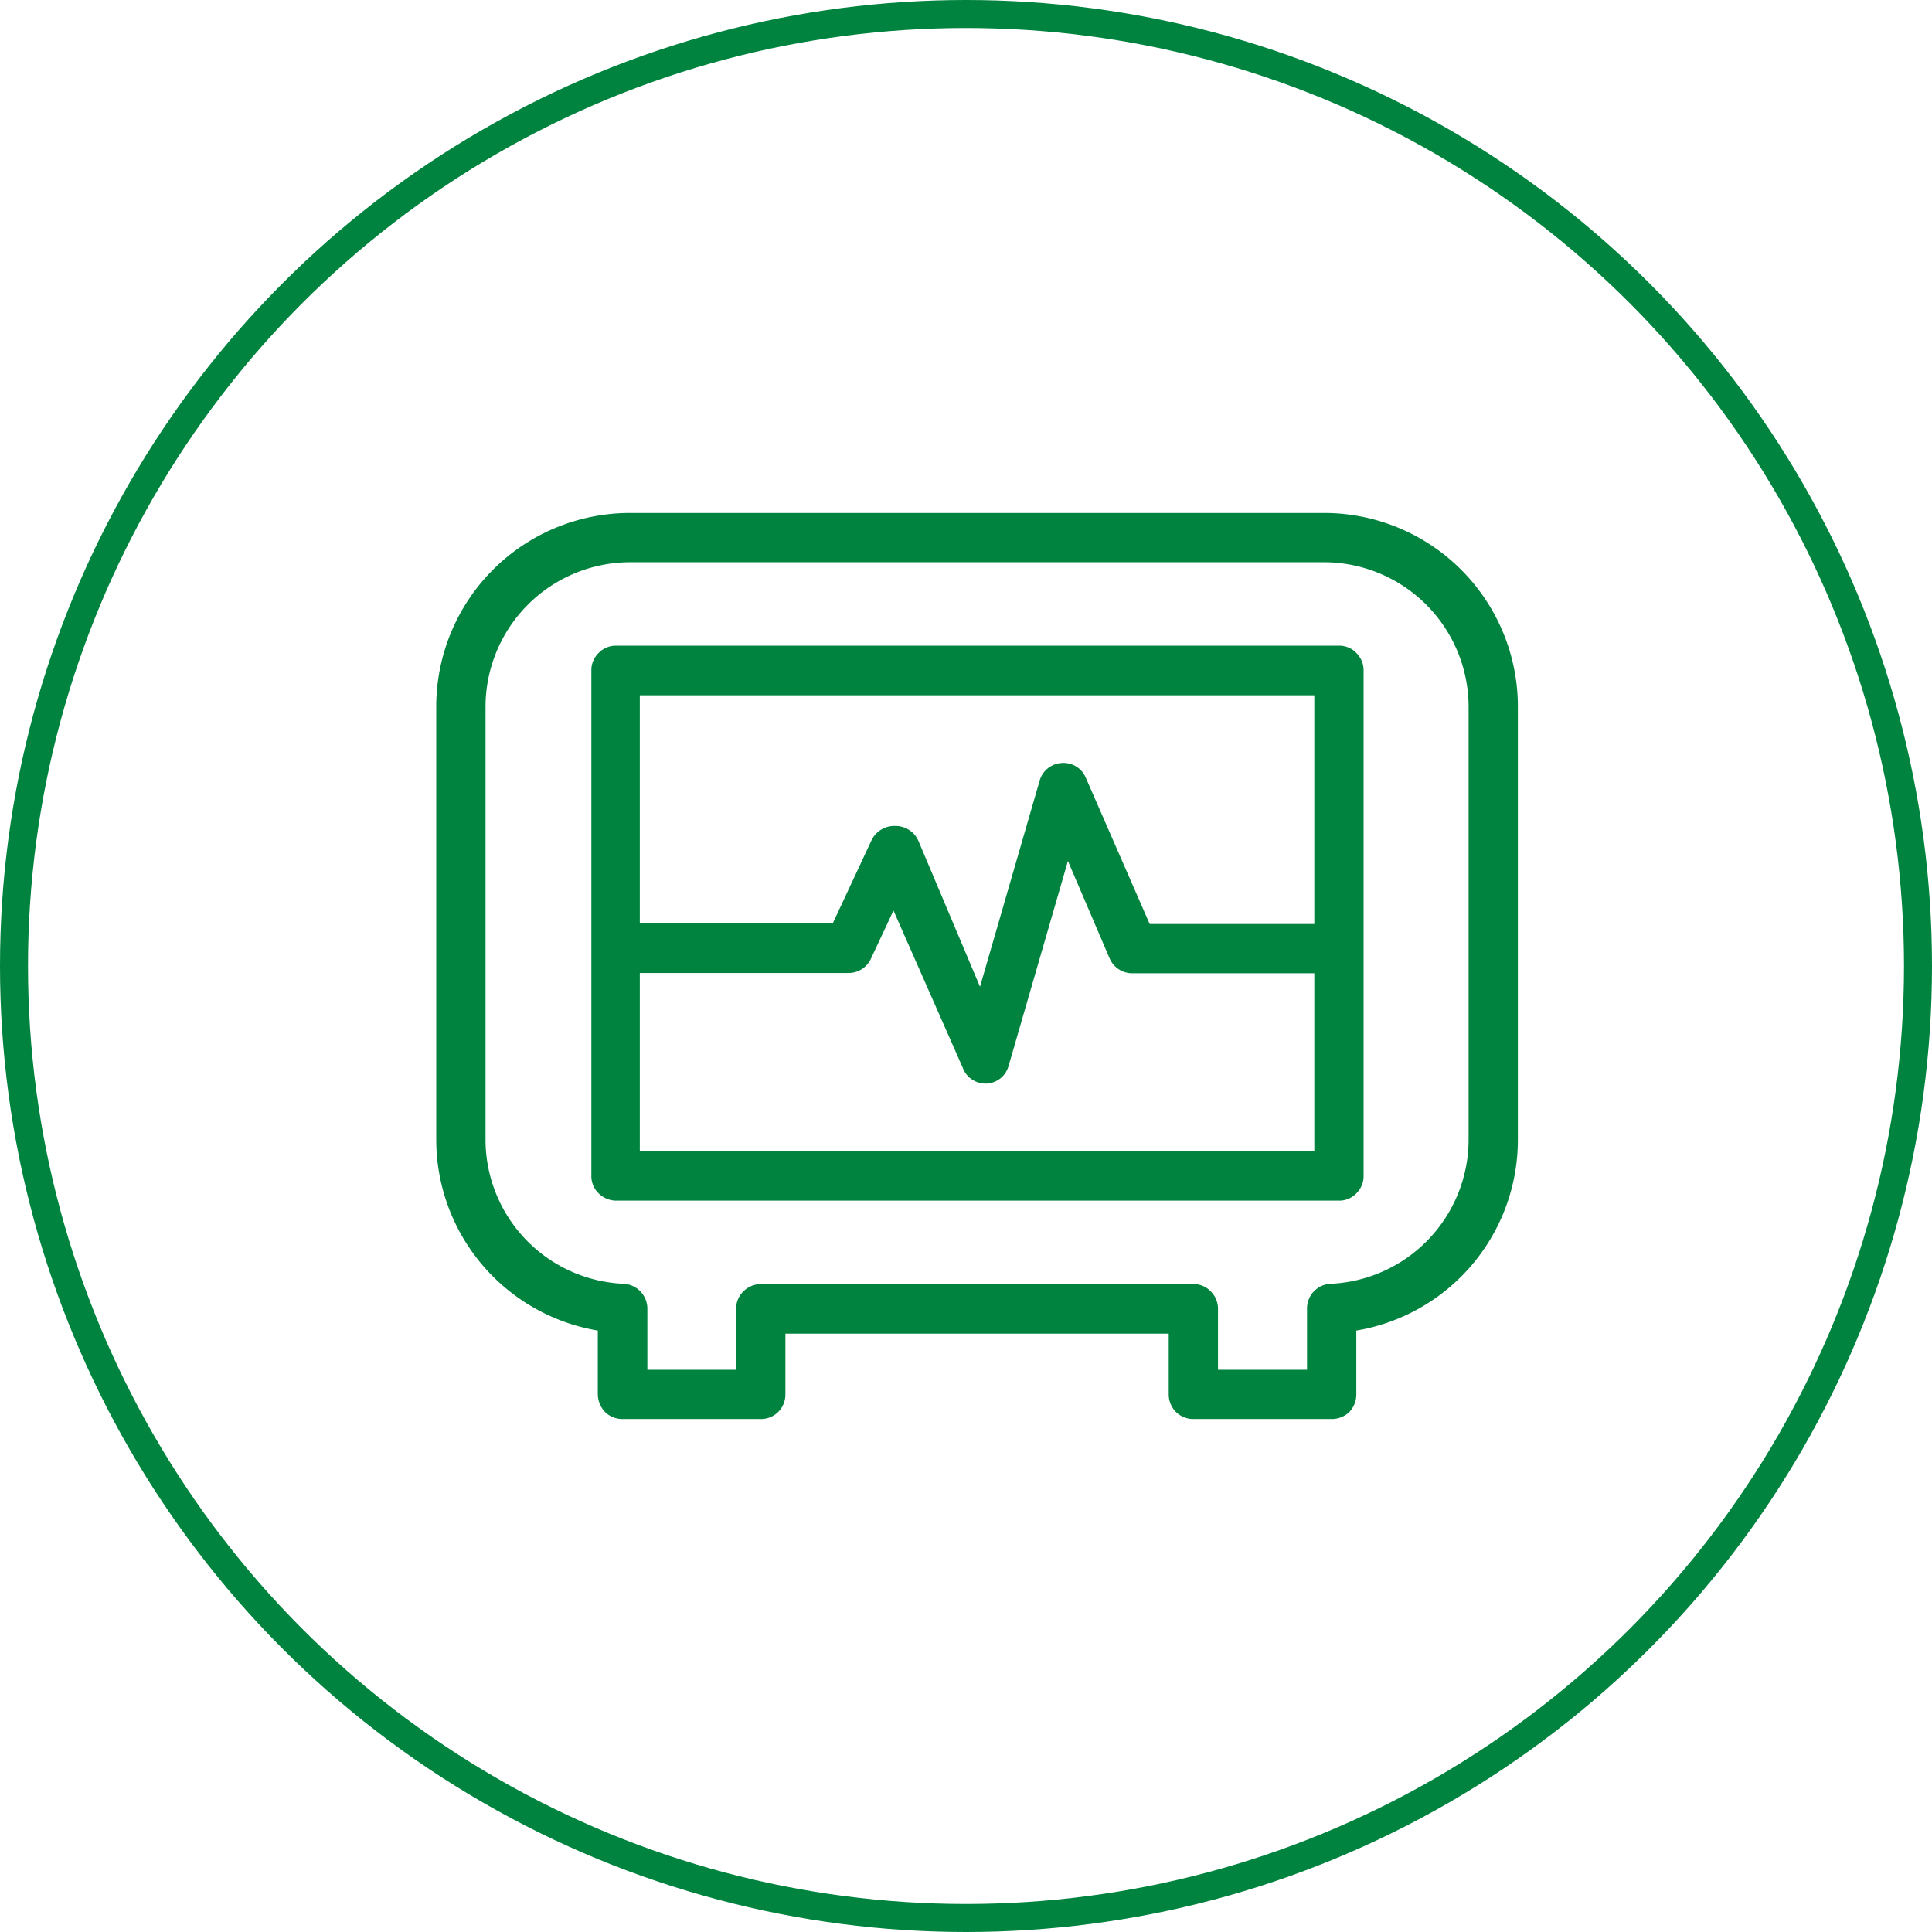 <svg xmlns="http://www.w3.org/2000/svg" viewBox="0 0 69 69"><title>device</title><g id="Layer_2" data-name="Layer 2"><g id="Layer_1-2" data-name="Layer 1"><circle cx="34.5" cy="34.5" r="34" style="fill:none;stroke:#00833e;stroke-miterlimit:10"/><path d="M22,42.88a.9.9,0,0,1-.62-.26h0a.85.85,0,0,1-.26-.62h0V23.94a.85.85,0,0,1,.26-.62h0a.85.85,0,0,1,.62-.26H47.82a.84.84,0,0,1,.62.26h0a.87.87,0,0,1,.26.62h0V42a.85.85,0,0,1-.26.62h0a.84.84,0,0,1-.62.26H22ZM47.82,42v0Zm-25-.88H46.94V24.83H22.85V41.12Z" style="fill:#00833e"/><path d="M34.4,38.17l-2.49-5.65-.81,1.73a.88.88,0,0,1-.8.5H22.22a.89.89,0,0,1-.89-.89h0a.89.89,0,0,1,.89-.88h7.52l1.4-3A.91.91,0,0,1,32,29.5h0a.89.89,0,0,1,.8.53h0L35,35.24l2.13-7.36a.87.87,0,0,1,.79-.63h0a.86.86,0,0,1,.86.53h0L41.06,33h6.39a.88.88,0,0,1,.88.88h0a.87.87,0,0,1-.88.88h-7a.88.88,0,0,1-.82-.53h0l-1.49-3.48-2.12,7.32a.86.86,0,0,1-.79.63H35.2a.88.88,0,0,1-.8-.52Z" style="fill:#00833e"/><path d="M42.62,50.68a.89.89,0,0,1-.62-.25h0a.89.89,0,0,1-.26-.63h0V47.63H28.05V49.8a.88.88,0,0,1-.26.63h0a.87.87,0,0,1-.62.25H22.23a.89.89,0,0,1-.62-.25h0a.94.94,0,0,1-.26-.63h0V47.52a6.92,6.92,0,0,1-5.77-6.82h0V25.24a6.92,6.92,0,0,1,6.93-6.92H47.29v1.76H22.51a5.17,5.17,0,0,0-5.17,5.16h0V40.7a5.16,5.16,0,0,0,4.93,5.15h0a.89.89,0,0,1,.85.88h0v2.19h3.17V46.75a.86.86,0,0,1,.26-.63h0a.9.9,0,0,1,.62-.26H42.62a.84.84,0,0,1,.62.26h0a.88.88,0,0,1,.26.63h0v2.17h3.18V46.73a.88.88,0,0,1,.84-.88h0a5.16,5.16,0,0,0,4.93-5.15h0V25.24a5.17,5.17,0,0,0-5.16-5.16h0V18.32a6.92,6.92,0,0,1,6.92,6.92h0V40.7a6.91,6.91,0,0,1-5.77,6.82h0V49.8a.91.91,0,0,1-.25.63h0a.91.91,0,0,1-.63.25H42.62Z" style="fill:#00833e"/></g></g></svg>